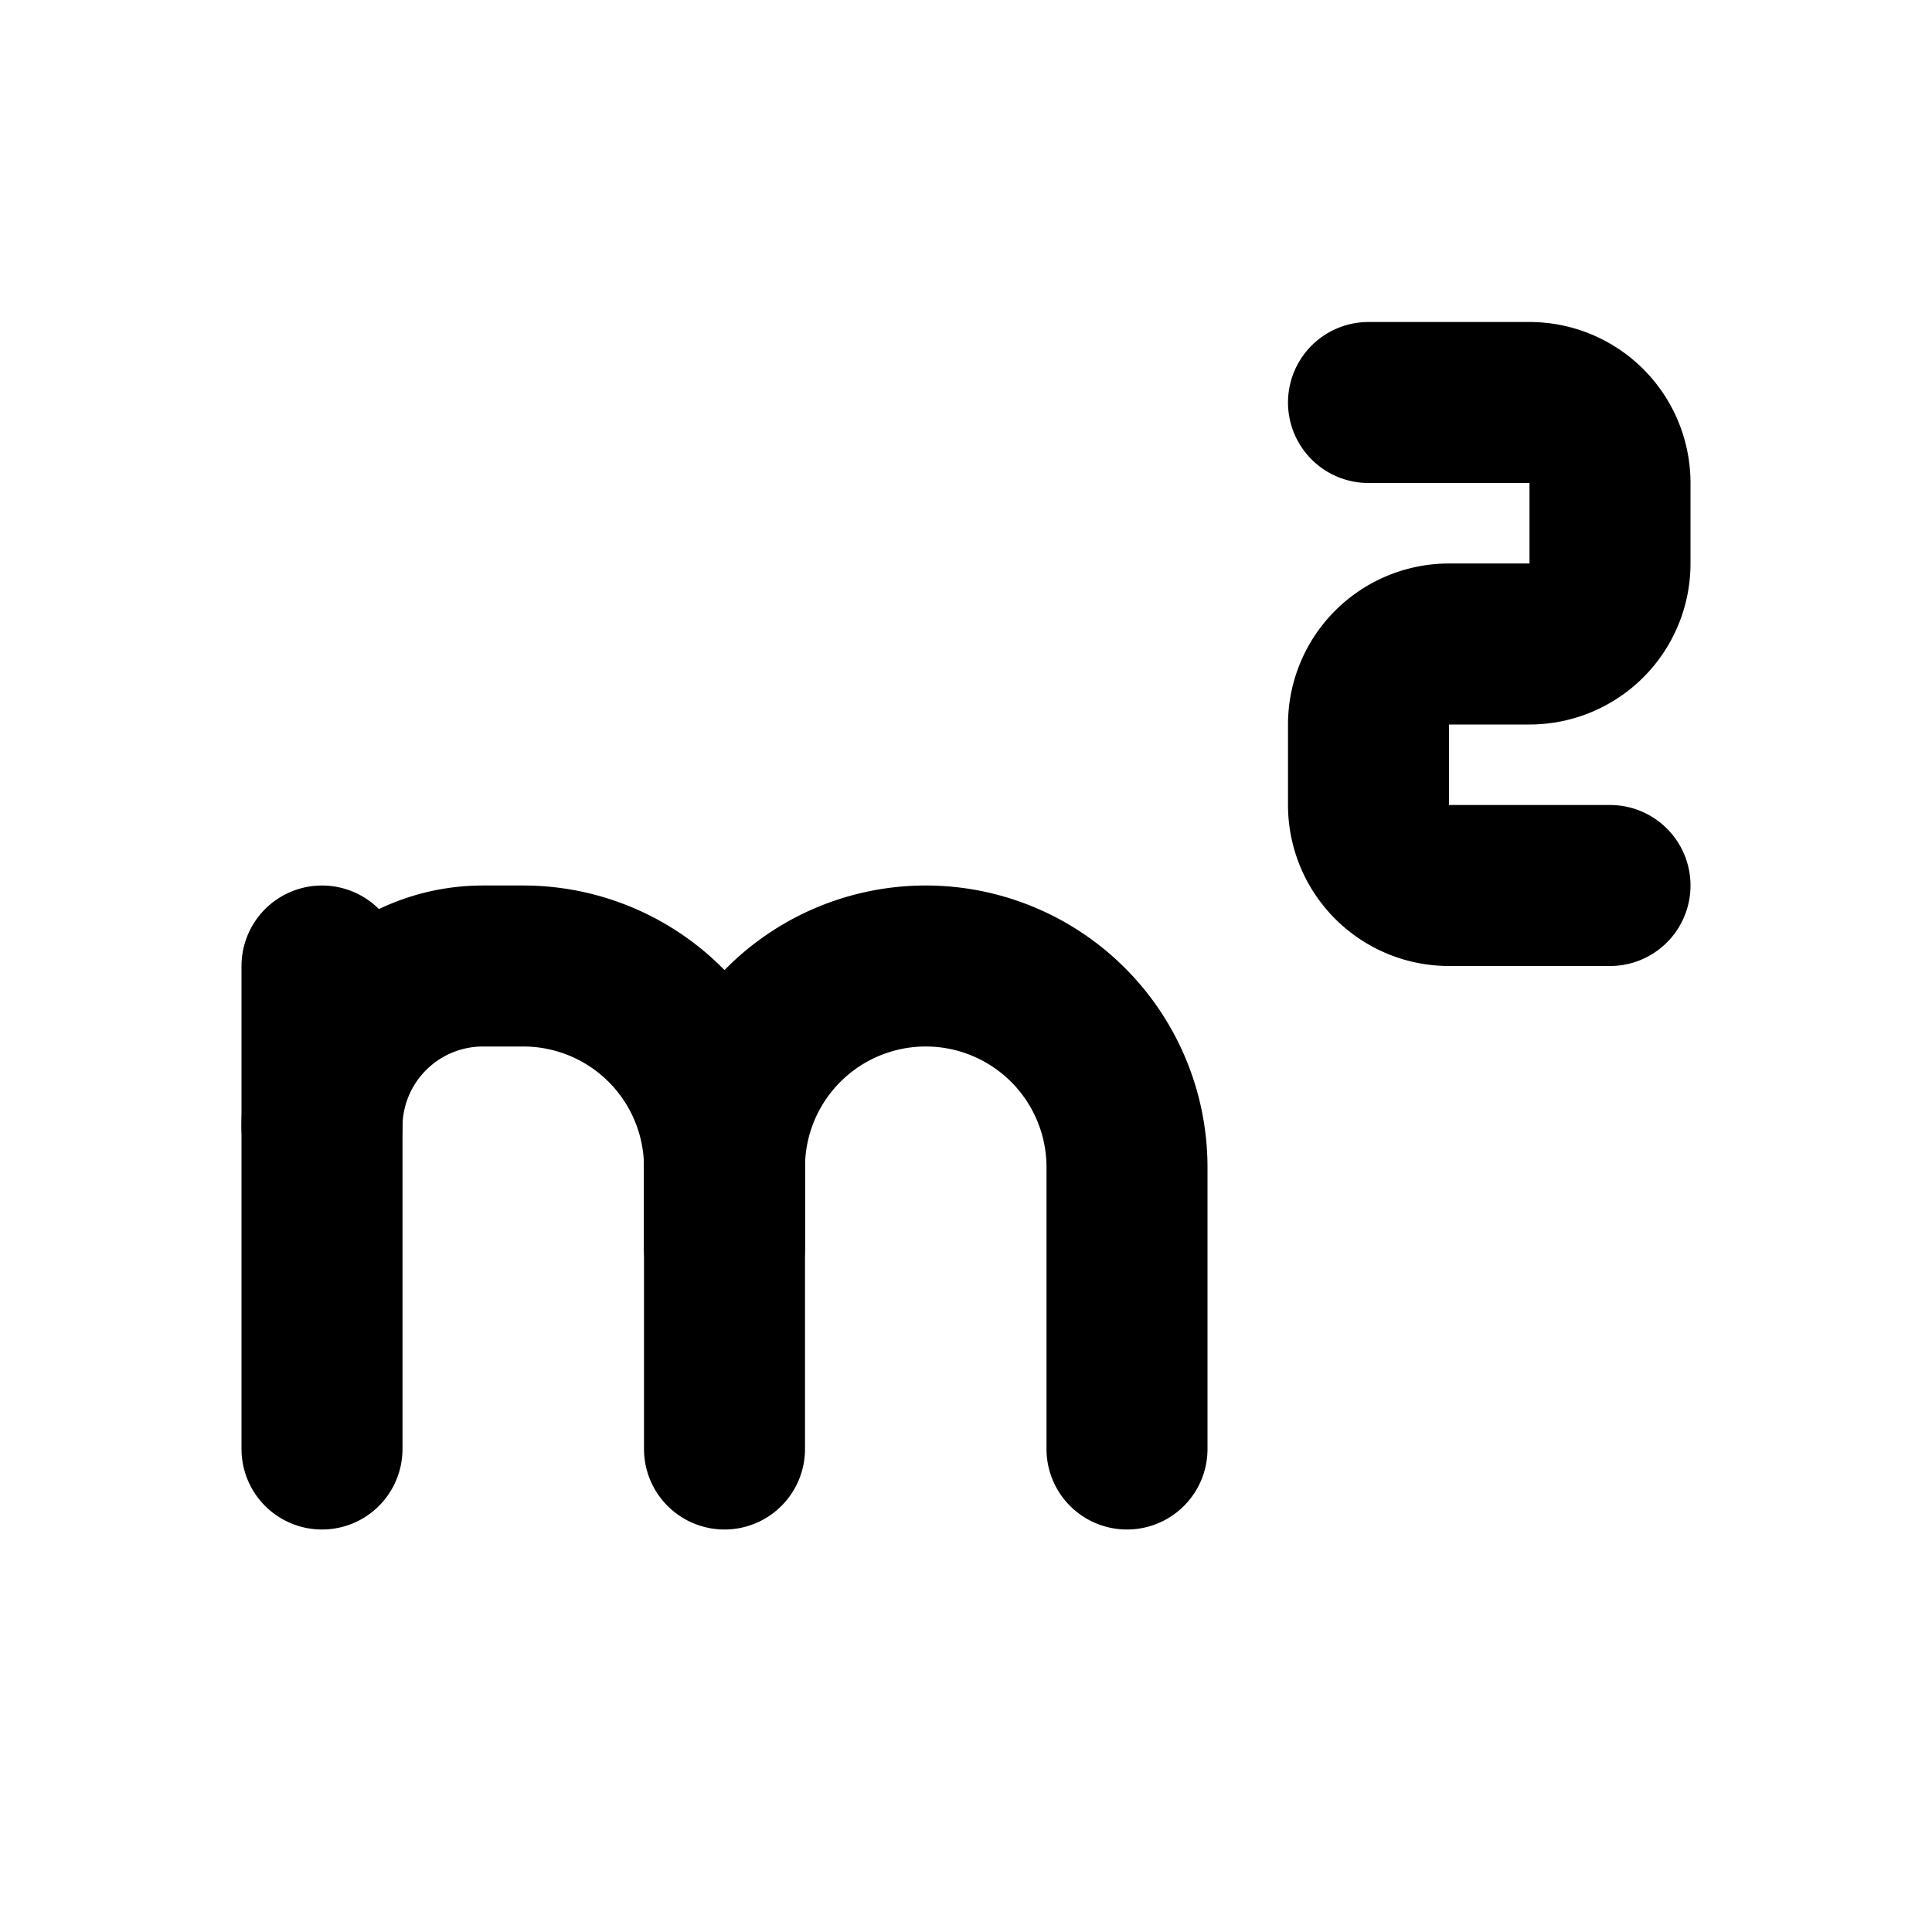 <svg
  xmlns="http://www.w3.org/2000/svg"
  width="24"
  height="24"
  viewBox="0 0 24 24"
  fill="none"
  stroke="currentColor"
  stroke-width="2"
  stroke-linecap="round"
  stroke-linejoin="round"
  >
  <path stroke="none" d="M0 0h24v24H0z" fill="none"/>
  <path d="M17 5h2a1 1 0 0 1 1 1v1a1 1 0 0 1 -1 1h-1a1 1 0 0 0 -1 1v1a1 1 0 0 0 1 1h2" />
  <path d="M4 12v6" />
  <path d="M4 14a2 2 0 0 1 2 -2h.5a2.5 2.5 0 0 1 2.5 2.5v3.5" />
  <path d="M9 15.5v-1a2.5 2.5 0 1 1 5 0v3.5" />
</svg>
